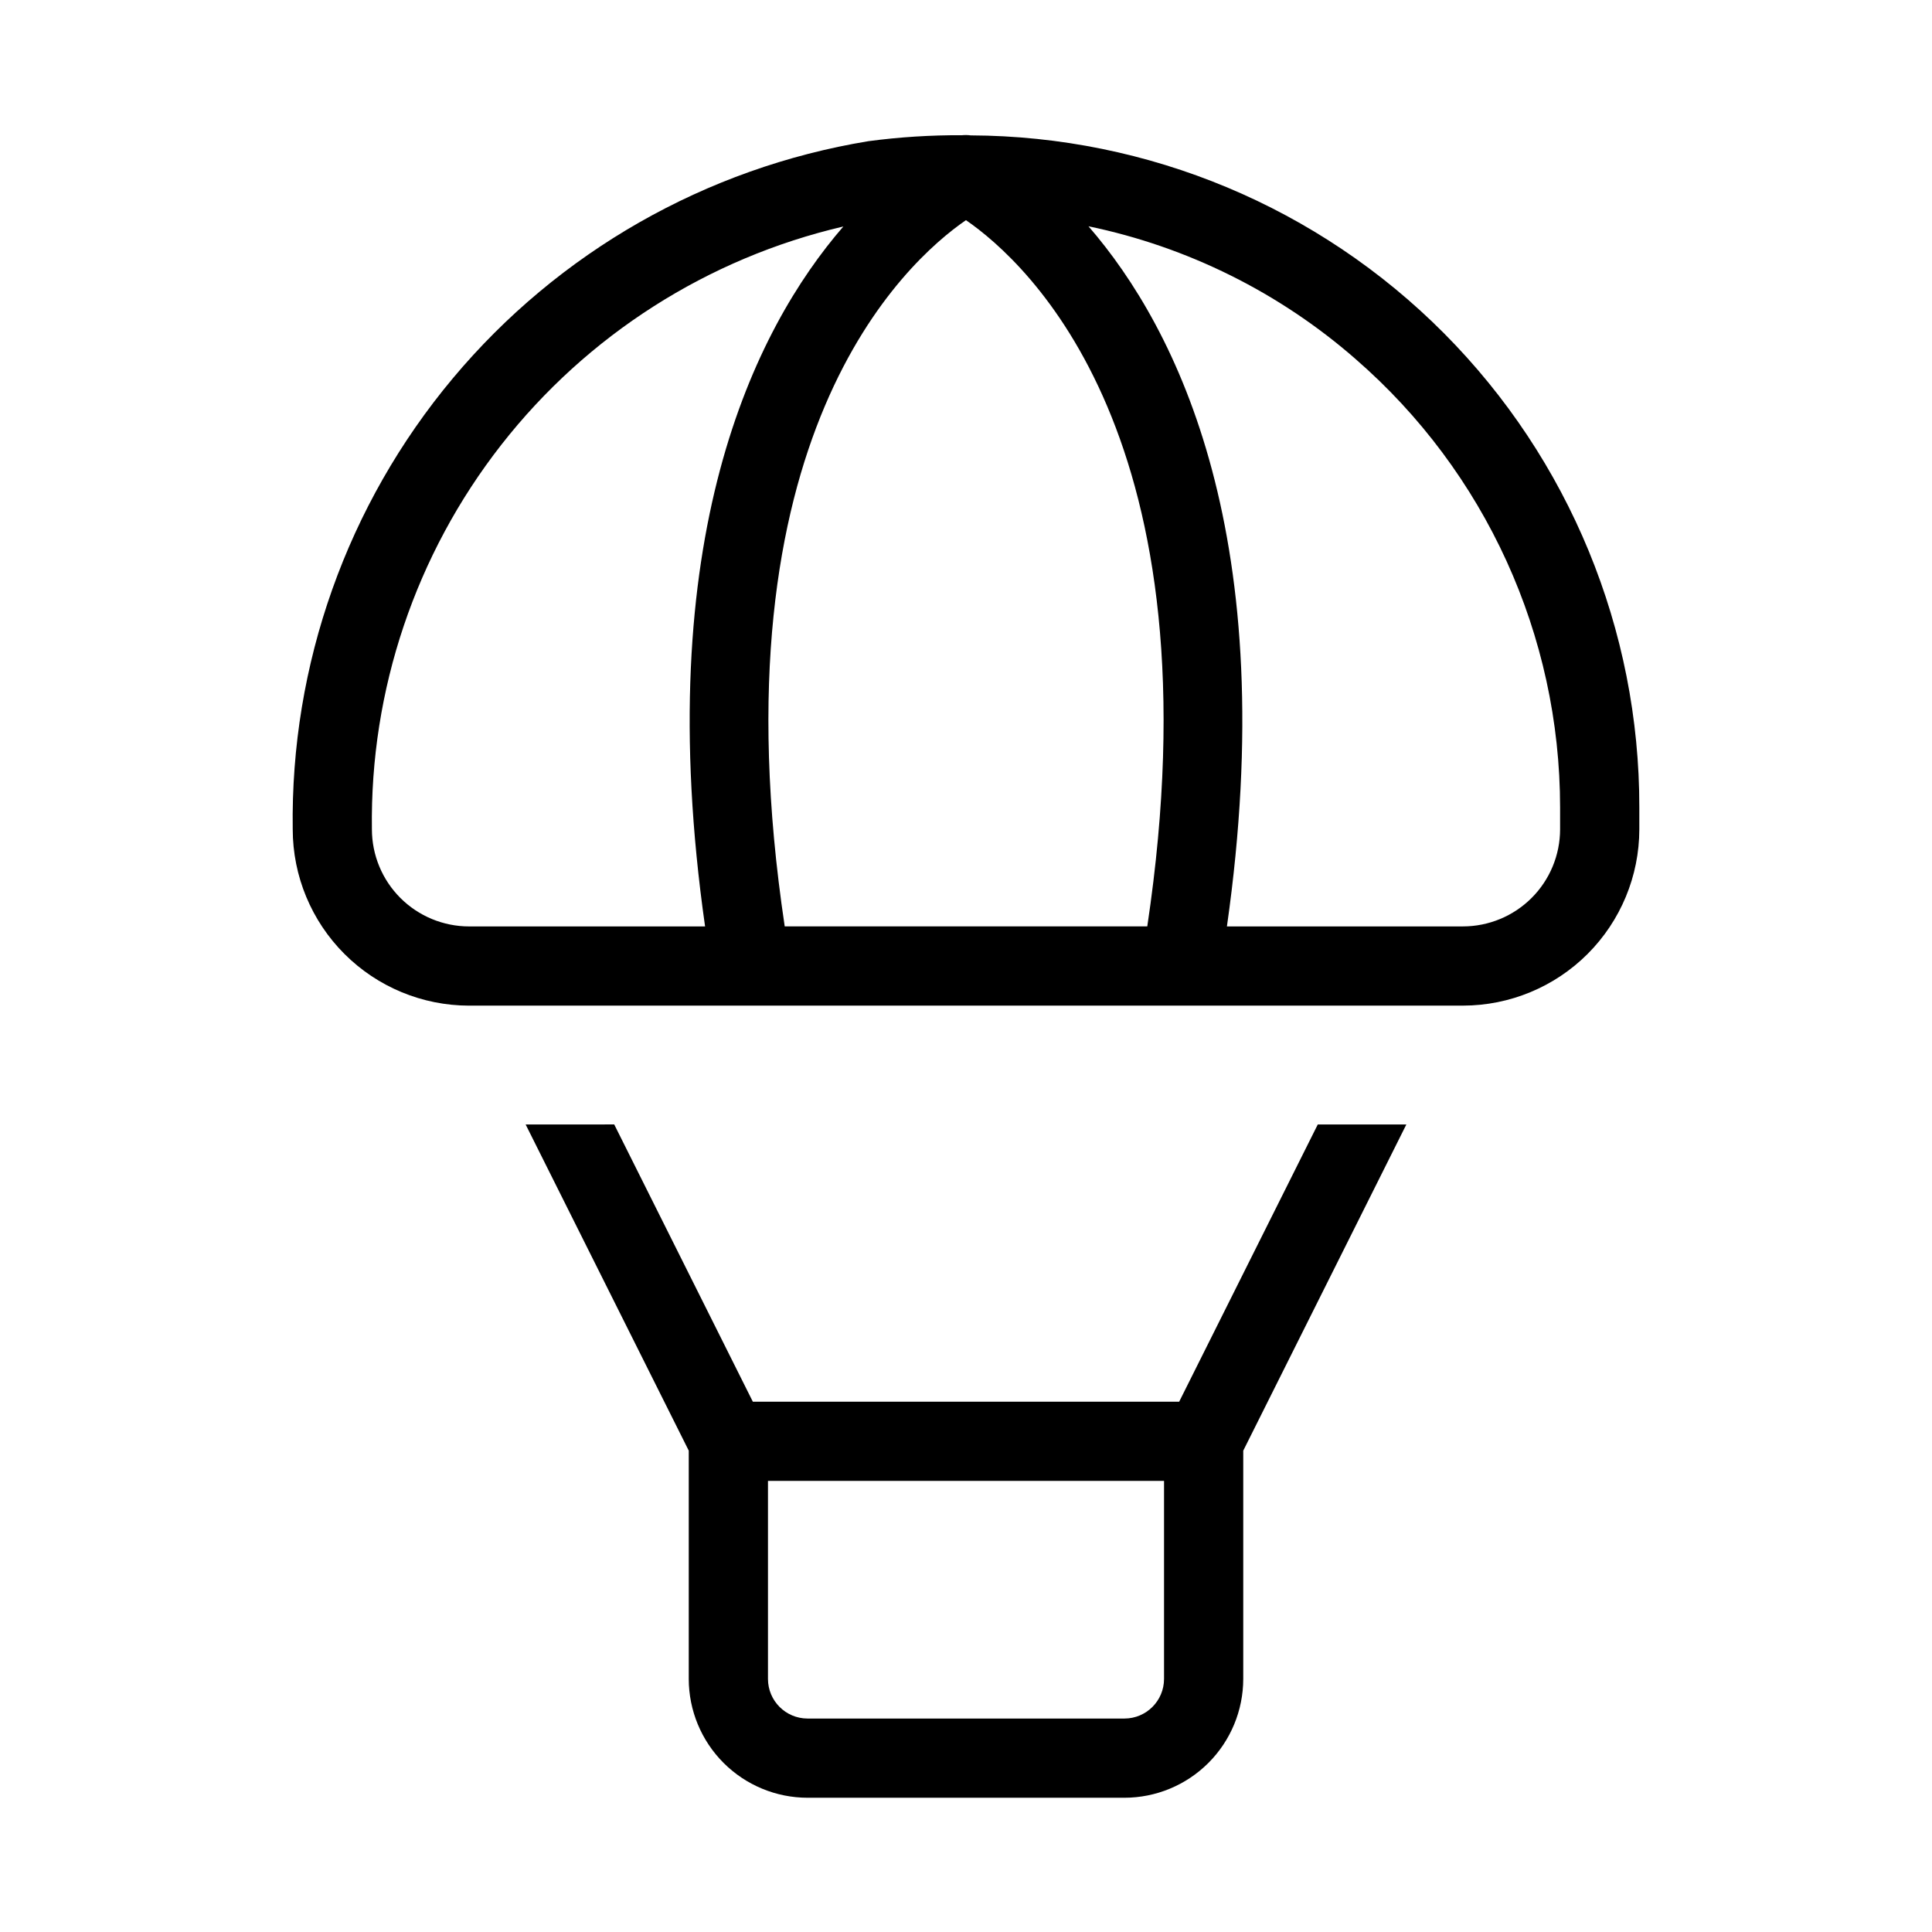 <?xml version="1.0" encoding="UTF-8"?>
<!-- Uploaded to: SVG Repo, www.svgrepo.com, Generator: SVG Repo Mixer Tools -->
<svg fill="#000000" width="800px" height="800px" version="1.1" viewBox="144 144 512 512" xmlns="http://www.w3.org/2000/svg">
 <path d="m268.3 410.5h263.41c12.387-0.016 24.266-4.941 33.027-13.703 8.758-8.762 13.688-20.641 13.699-33.027v-5.75c0.066-47.102-18.551-92.305-51.766-125.7-33.215-33.395-78.32-52.254-125.42-52.441-0.758-0.102-1.527-0.117-2.289-0.043-8.301-0.043-16.598 0.484-24.824 1.578-43.059 7.082-82.145 29.383-110.14 62.852-28 33.469-43.055 75.875-42.422 119.51 0.012 12.387 4.941 24.266 13.703 33.027 8.758 8.762 20.637 13.688 33.027 13.703zm234.93-171.36c34.438 29.906 54.211 73.273 54.211 118.88v5.75c-0.004 6.824-2.719 13.367-7.543 18.191-4.828 4.824-11.367 7.539-18.191 7.547h-62.559c14.637-102.72-13-158.21-36.688-185.54 26.223 5.441 50.598 17.551 70.77 35.164zm-103.24-36.797c16.305 11.215 67.434 57.77 48.051 187.16h-96.082c-19.402-129.47 31.805-176.01 48.031-187.16zm-32.492 1.68c-23.68 27.348-51.27 82.836-36.645 185.49h-62.555c-6.824-0.008-13.367-2.723-18.195-7.547-4.824-4.824-7.539-11.367-7.543-18.191-0.531-36.887 11.574-72.848 34.301-101.91s54.707-49.469 90.637-57.84zm-9.48 416.4h83.969c8.348-0.008 16.352-3.328 22.254-9.23 5.902-5.906 9.223-13.906 9.234-22.258v-60.496l43.223-86.445h-23.473l-36.734 73.473-112.98-0.004-36.734-73.473-23.477 0.004 43.227 86.445v60.496c0.008 8.352 3.328 16.352 9.23 22.258 5.906 5.902 13.91 9.223 22.258 9.23zm-10.496-83.969h104.96v52.48c-0.004 5.797-4.703 10.492-10.496 10.496h-83.969c-5.797-0.004-10.492-4.699-10.496-10.496z"/>
</svg>